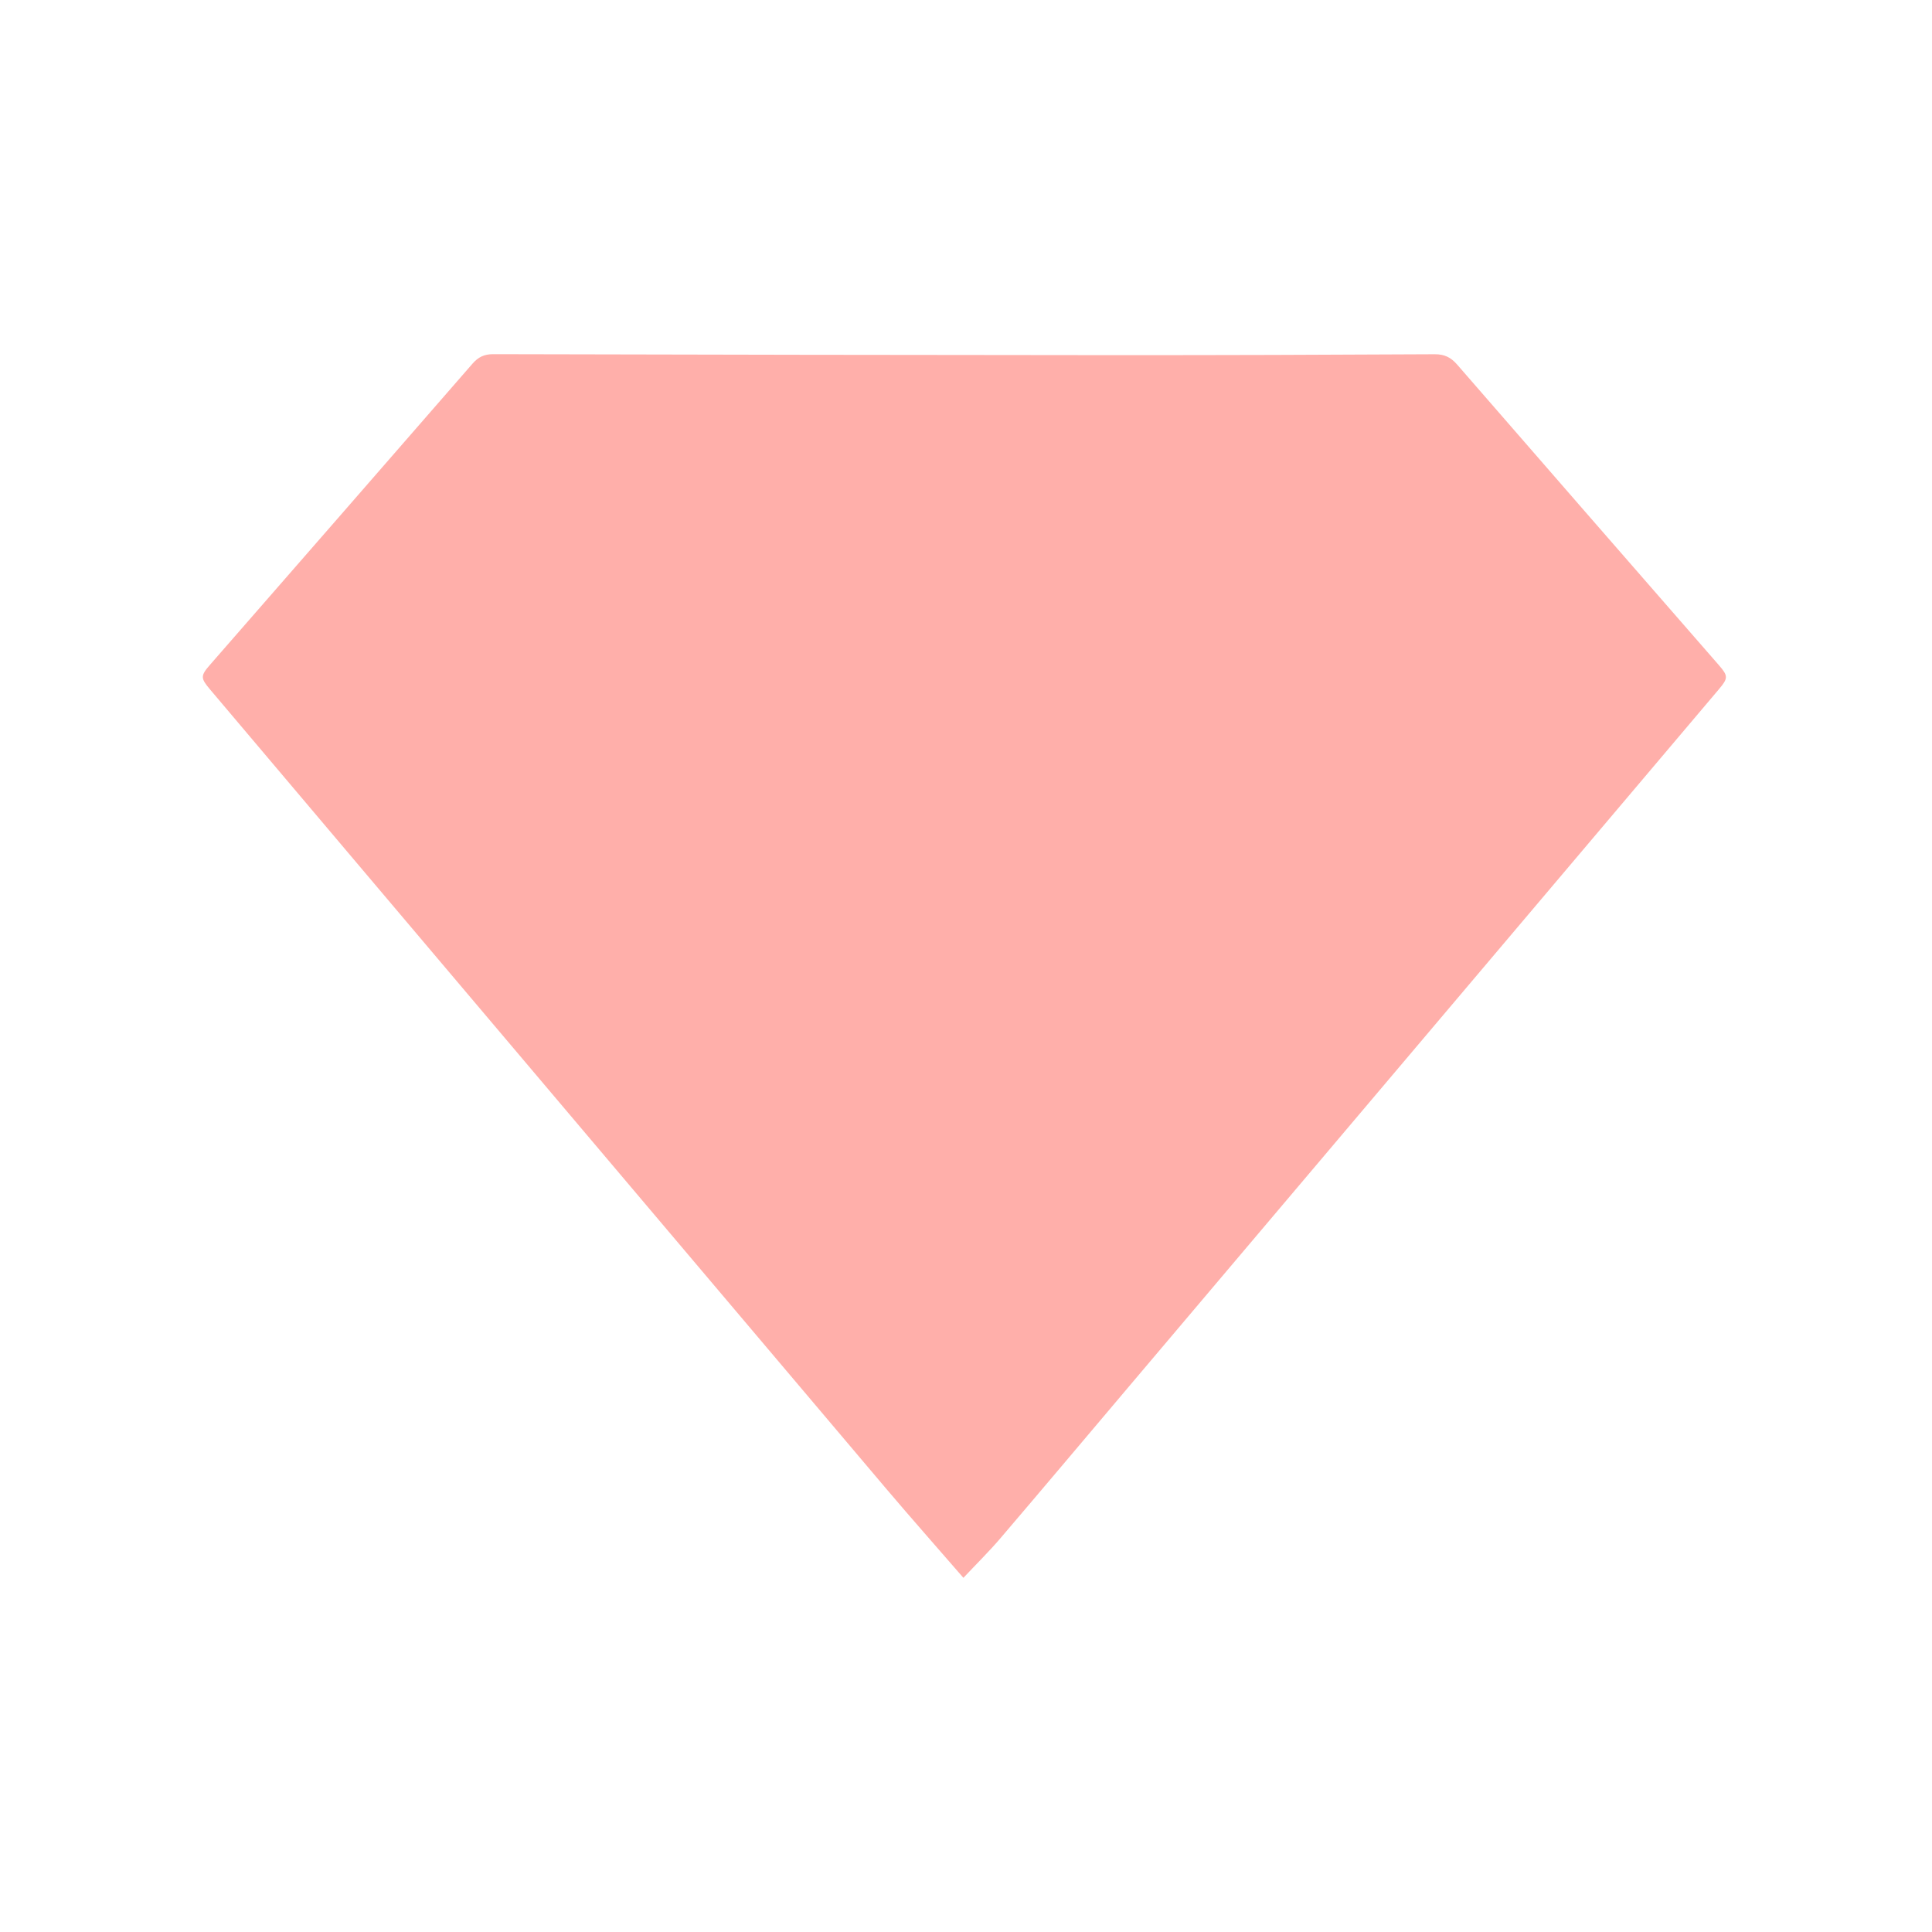<svg width="50" height="50" viewBox="0 0 50 50" fill="none" xmlns="http://www.w3.org/2000/svg">
<path d="M24.932 40.833C24.253 40.05 23.594 39.305 22.951 38.547C18.482 33.268 14.016 27.987 9.549 22.707C8.177 21.084 6.805 19.46 5.432 17.838C5.188 17.55 5.189 17.487 5.435 17.205C7.701 14.608 9.967 12.012 12.228 9.412C12.377 9.241 12.53 9.166 12.761 9.166C18.113 9.179 23.465 9.188 28.818 9.191C31.59 9.192 34.361 9.183 37.132 9.168C37.381 9.167 37.545 9.246 37.708 9.432C39.961 12.027 42.222 14.618 44.48 17.209C44.728 17.493 44.728 17.551 44.482 17.841C39.398 23.849 34.313 29.858 29.23 35.867C28.115 37.185 27.003 38.507 25.882 39.82C25.597 40.153 25.283 40.462 24.934 40.833H24.932Z" fill="#FFAFAA"/>
</svg>
